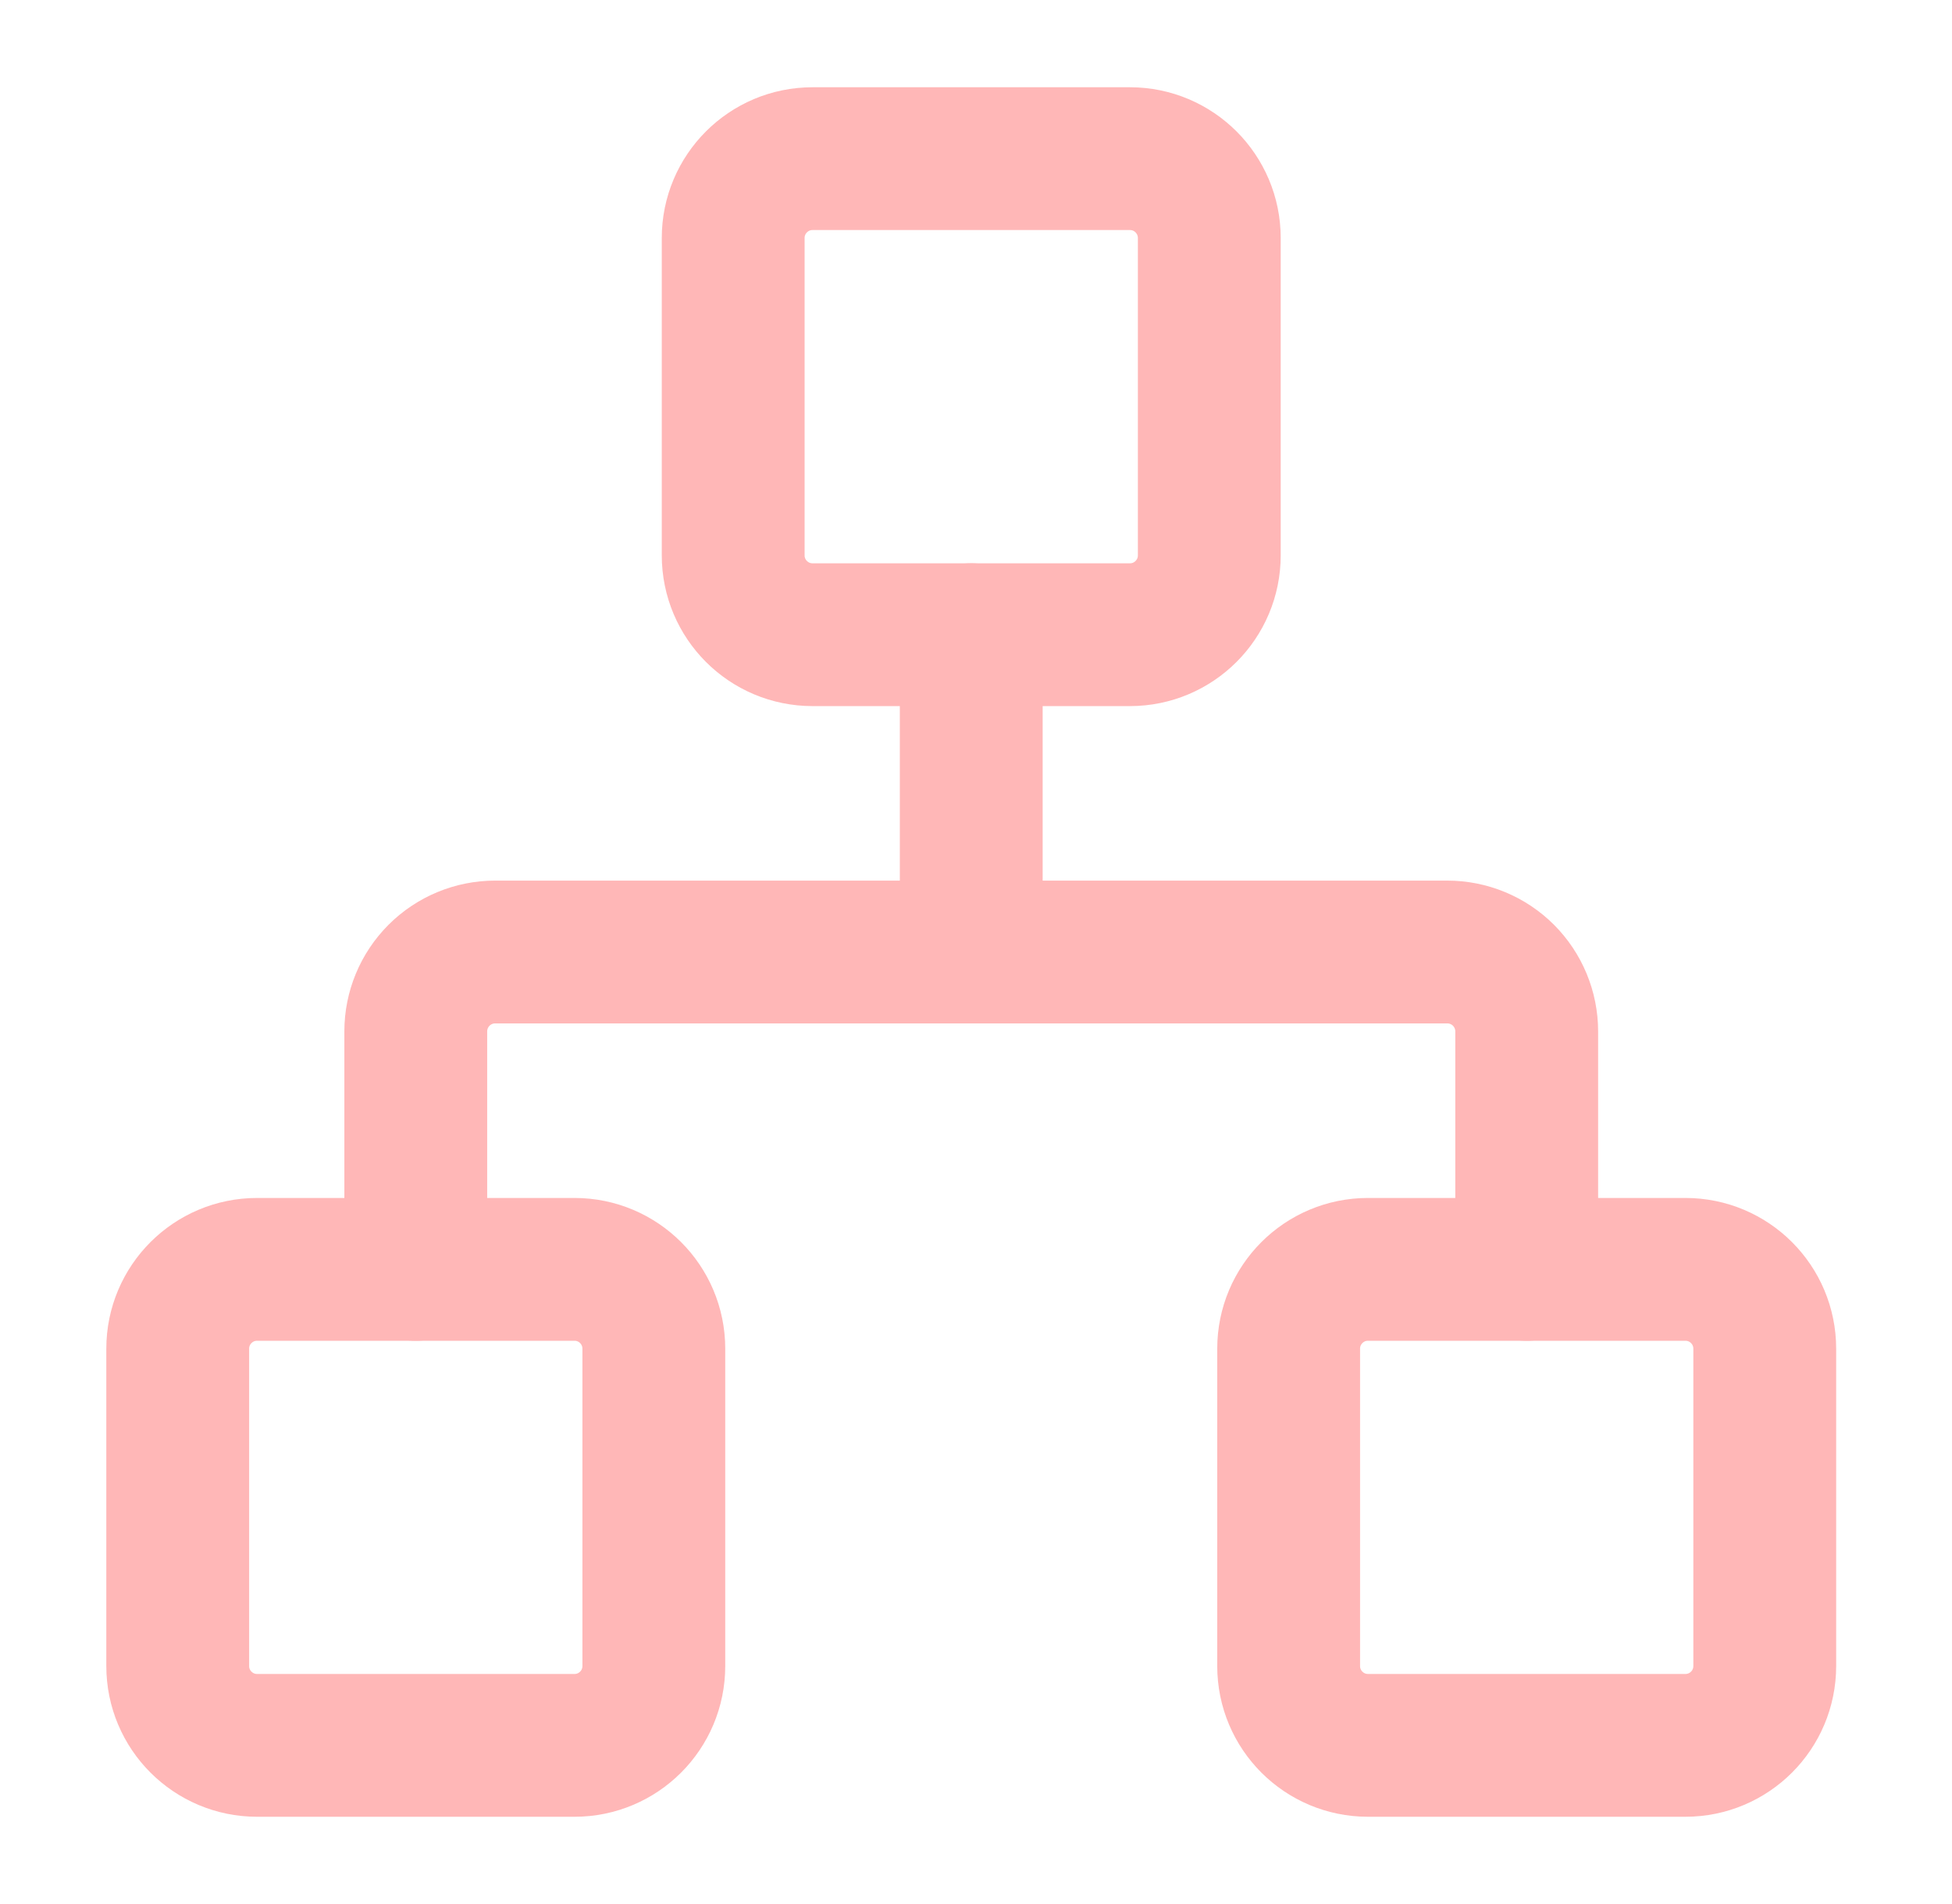 <svg xmlns="http://www.w3.org/2000/svg" width="41" height="40" viewBox="0 0 41 40" fill="none">
    <path d="M35.4 26.667H28.734C27.813 26.667 27.067 27.413 27.067 28.334V35C27.067 35.921 27.813 36.667 28.734 36.667H35.4C36.321 36.667 37.067 35.921 37.067 35V28.334C37.067 27.413 36.321 26.667 35.4 26.667Z" stroke="#FFB7B7" stroke-width="3" stroke-linecap="round" stroke-linejoin="round"/>
    <path d="M12.067 26.667H5.4C4.48 26.667 3.733 27.413 3.733 28.334V35C3.733 35.921 4.48 36.667 5.4 36.667H12.067C12.987 36.667 13.733 35.921 13.733 35V28.334C13.733 27.413 12.987 26.667 12.067 26.667Z" stroke="#FFB7B7" stroke-width="3" stroke-linecap="round" stroke-linejoin="round"/>
    <path d="M23.733 3.333H17.067C16.146 3.333 15.4 4.08 15.4 5V11.667C15.4 12.587 16.146 13.334 17.067 13.334H23.733C24.654 13.334 25.4 12.587 25.4 11.667V5C25.4 4.08 24.654 3.333 23.733 3.333Z" stroke="#FFB7B7" stroke-width="3" stroke-linecap="round" stroke-linejoin="round"/>
    <path d="M8.733 26.667V21.667C8.733 21.225 8.909 20.801 9.222 20.488C9.534 20.176 9.958 20 10.4 20H30.4C30.842 20 31.266 20.176 31.579 20.488C31.891 20.801 32.067 21.225 32.067 21.667V26.667M20.4 20V13.334" stroke="#FFB7B7" stroke-width="3" stroke-linecap="round" stroke-linejoin="round"/>
</svg>